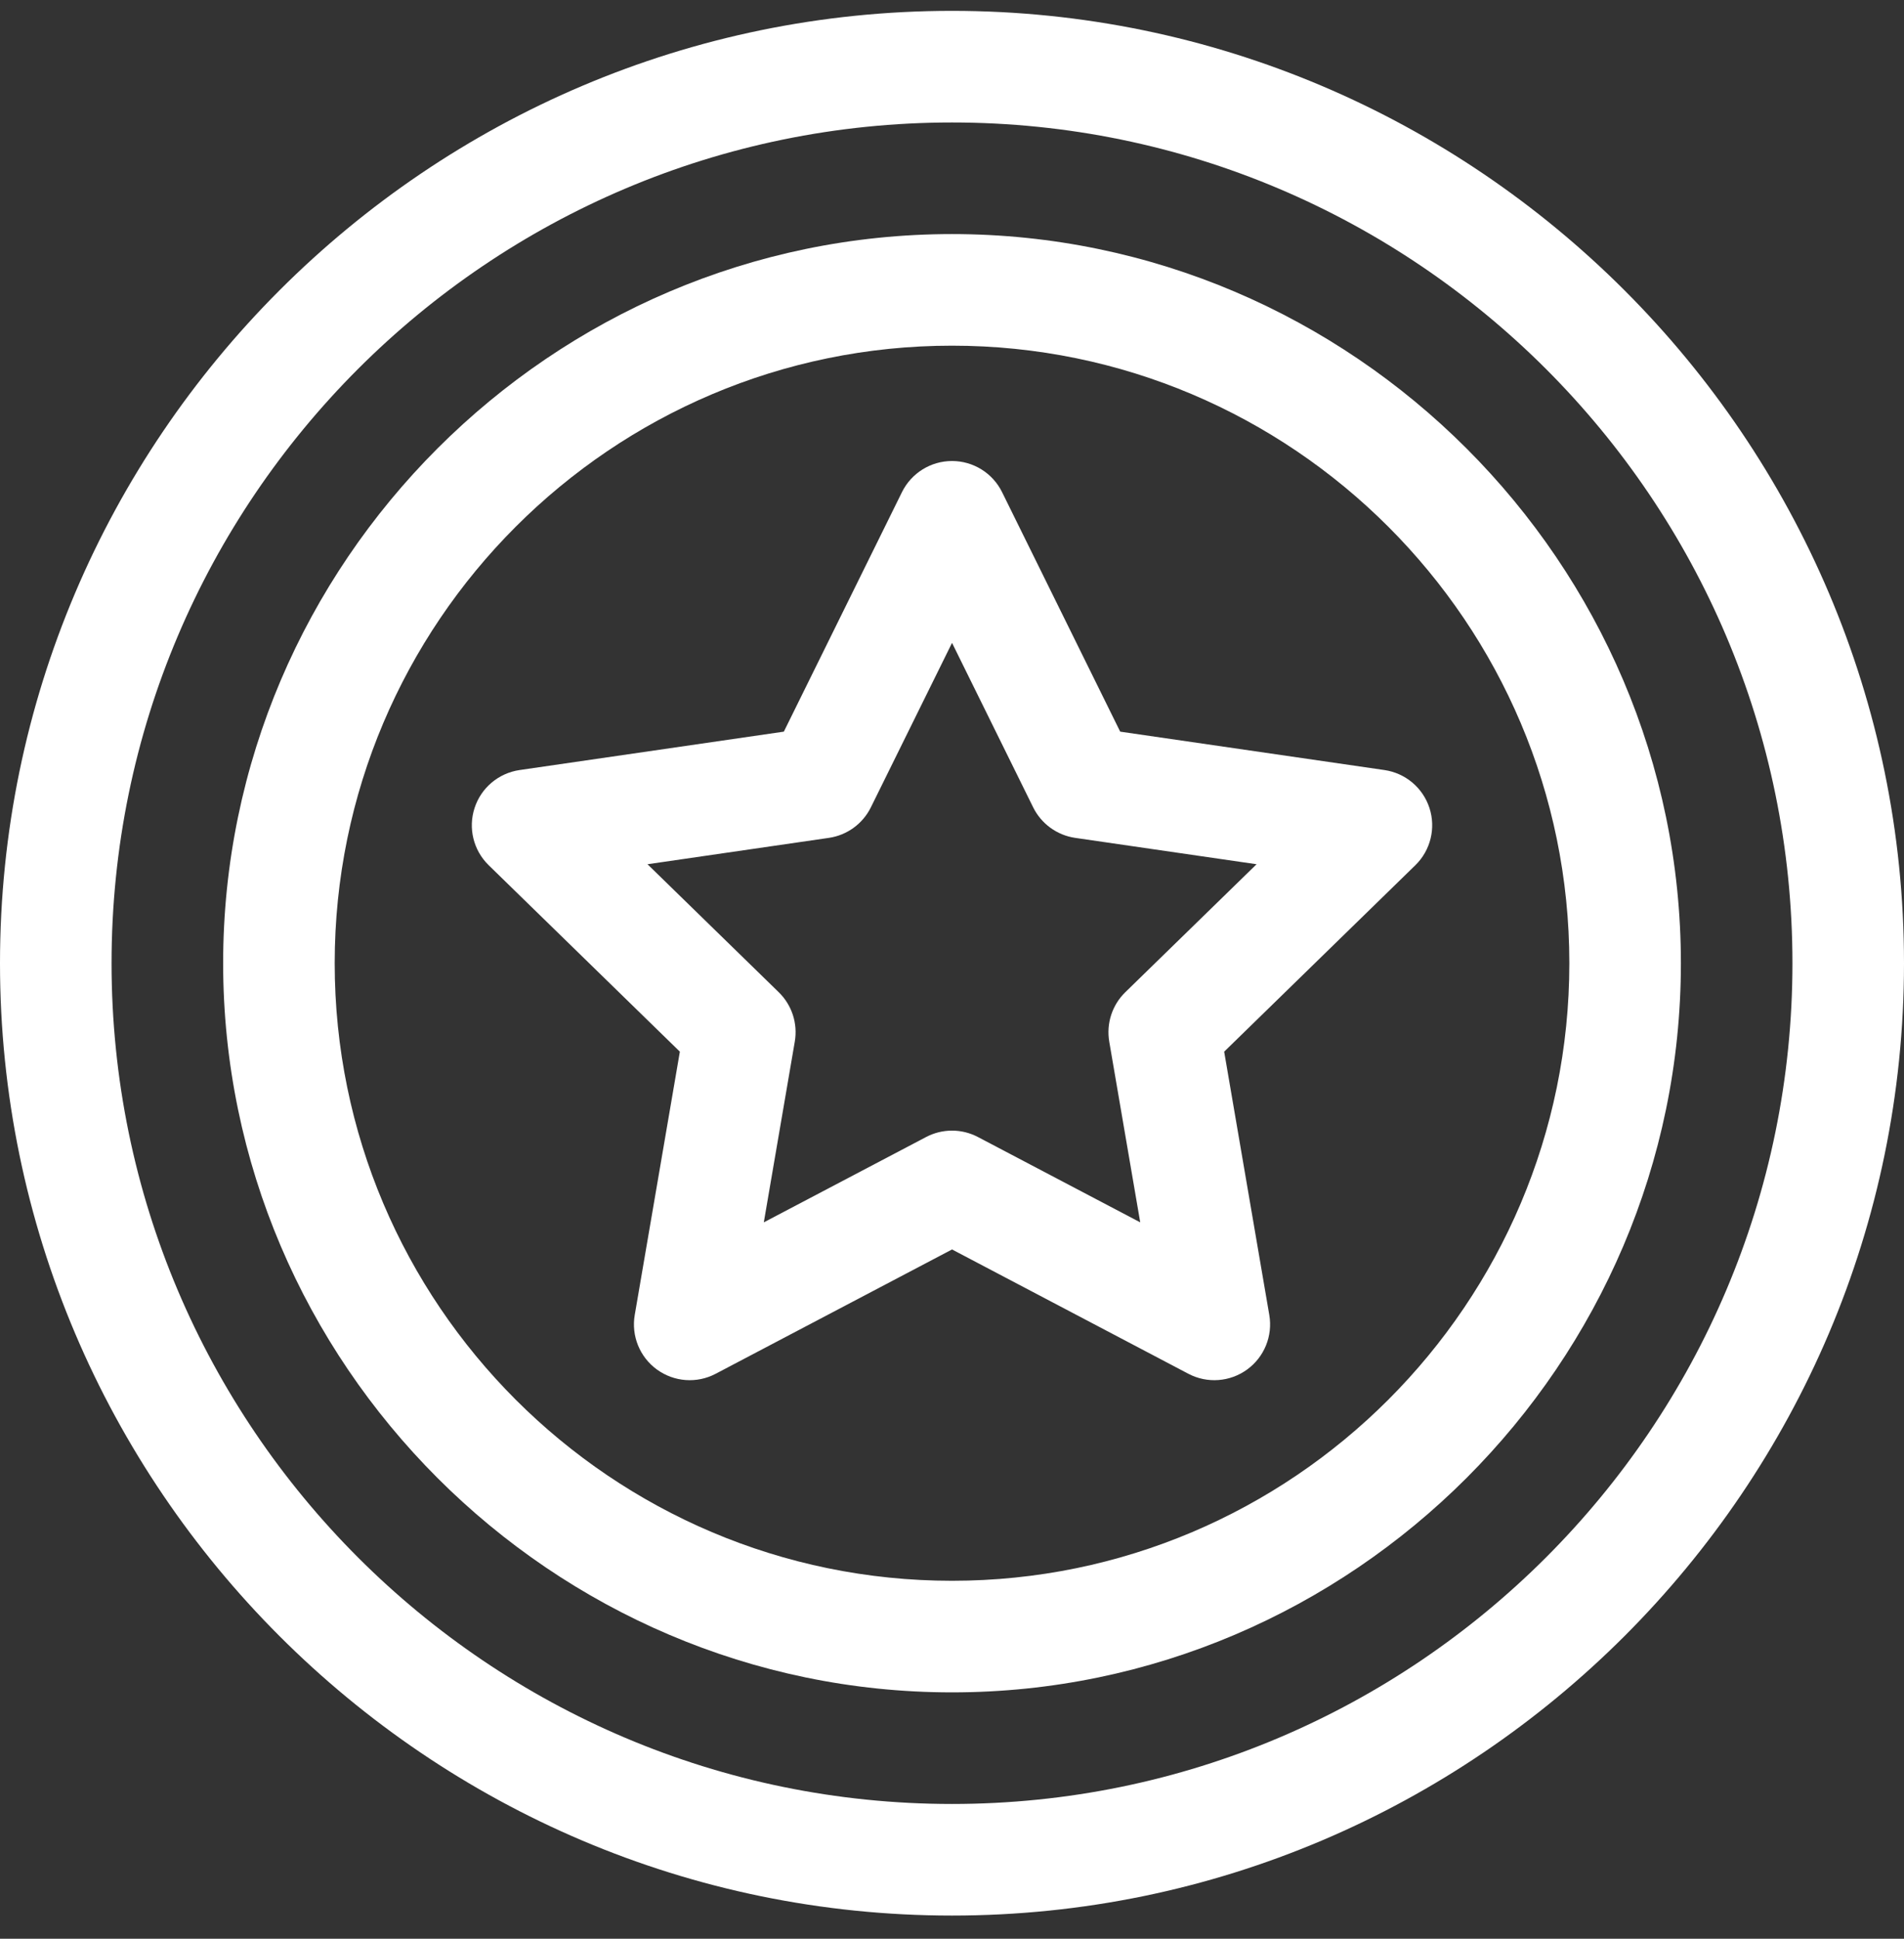 <svg xmlns="http://www.w3.org/2000/svg" width="56" height="57" viewBox="0 0 56 57" fill="none"><rect x="0" y="0" width="56" height="57" fill="#333333" stroke="none"/><g clip-path="url(#clip0_0_427)"><path d="M32.947 21.511L29.472 14.468C29.195 13.908 28.625 13.554 28.001 13.554C27.376 13.554 26.806 13.908 26.529 14.468L23.054 21.511L15.282 22.64C14.664 22.73 14.15 23.163 13.958 23.756C13.764 24.35 13.925 25.002 14.373 25.438L19.996 30.92L18.669 38.66C18.563 39.276 18.816 39.898 19.321 40.265C19.827 40.632 20.497 40.681 21.049 40.39L28.001 36.735L34.952 40.39C35.508 40.682 36.177 40.63 36.68 40.265C37.185 39.898 37.438 39.276 37.332 38.66L36.005 30.92L41.628 25.438C42.075 25.002 42.236 24.35 42.043 23.756C41.85 23.162 41.337 22.73 40.719 22.64L32.947 21.511ZM33.097 29.172C32.71 29.549 32.534 30.092 32.625 30.625L33.536 35.938L28.764 33.43C28.525 33.304 28.263 33.241 28.001 33.241C27.738 33.241 27.476 33.304 27.237 33.43L22.465 35.938L23.376 30.625C23.468 30.092 23.291 29.549 22.904 29.172L19.044 25.409L24.379 24.634C24.914 24.556 25.375 24.22 25.614 23.736L28.001 18.901L30.387 23.736C30.626 24.22 31.088 24.556 31.622 24.634L36.958 25.409L33.097 29.172Z" fill="white"></path><path d="M28 0.319C12.583 0.319 0 12.903 0 28.319C0 43.737 12.584 56.319 28 56.319C43.418 56.319 56 43.736 56 28.319C56 12.902 43.417 0.319 28 0.319ZM28 53.038C14.37 53.038 3.281 41.949 3.281 28.319C3.281 14.689 14.37 3.601 28 3.601C41.63 3.601 52.719 14.689 52.719 28.319C52.719 41.949 41.63 53.038 28 53.038Z" fill="white"></path><path d="M28 6.882C16.227 6.882 6.563 16.545 6.563 28.319C6.563 40.092 16.226 49.757 28 49.757C39.773 49.757 49.438 40.093 49.438 28.319C49.438 16.546 39.774 6.882 28 6.882ZM28 46.476C17.989 46.476 9.844 38.331 9.844 28.319C9.844 18.308 17.989 10.163 28 10.163C38.012 10.163 46.157 18.308 46.157 28.319C46.157 38.331 38.012 46.476 28 46.476Z" fill="white"></path></g><defs><clipPath id="clip0_0_427"><rect width="56" height="56" fill="white" transform="translate(0 0.319)"></rect></clipPath></defs></svg>